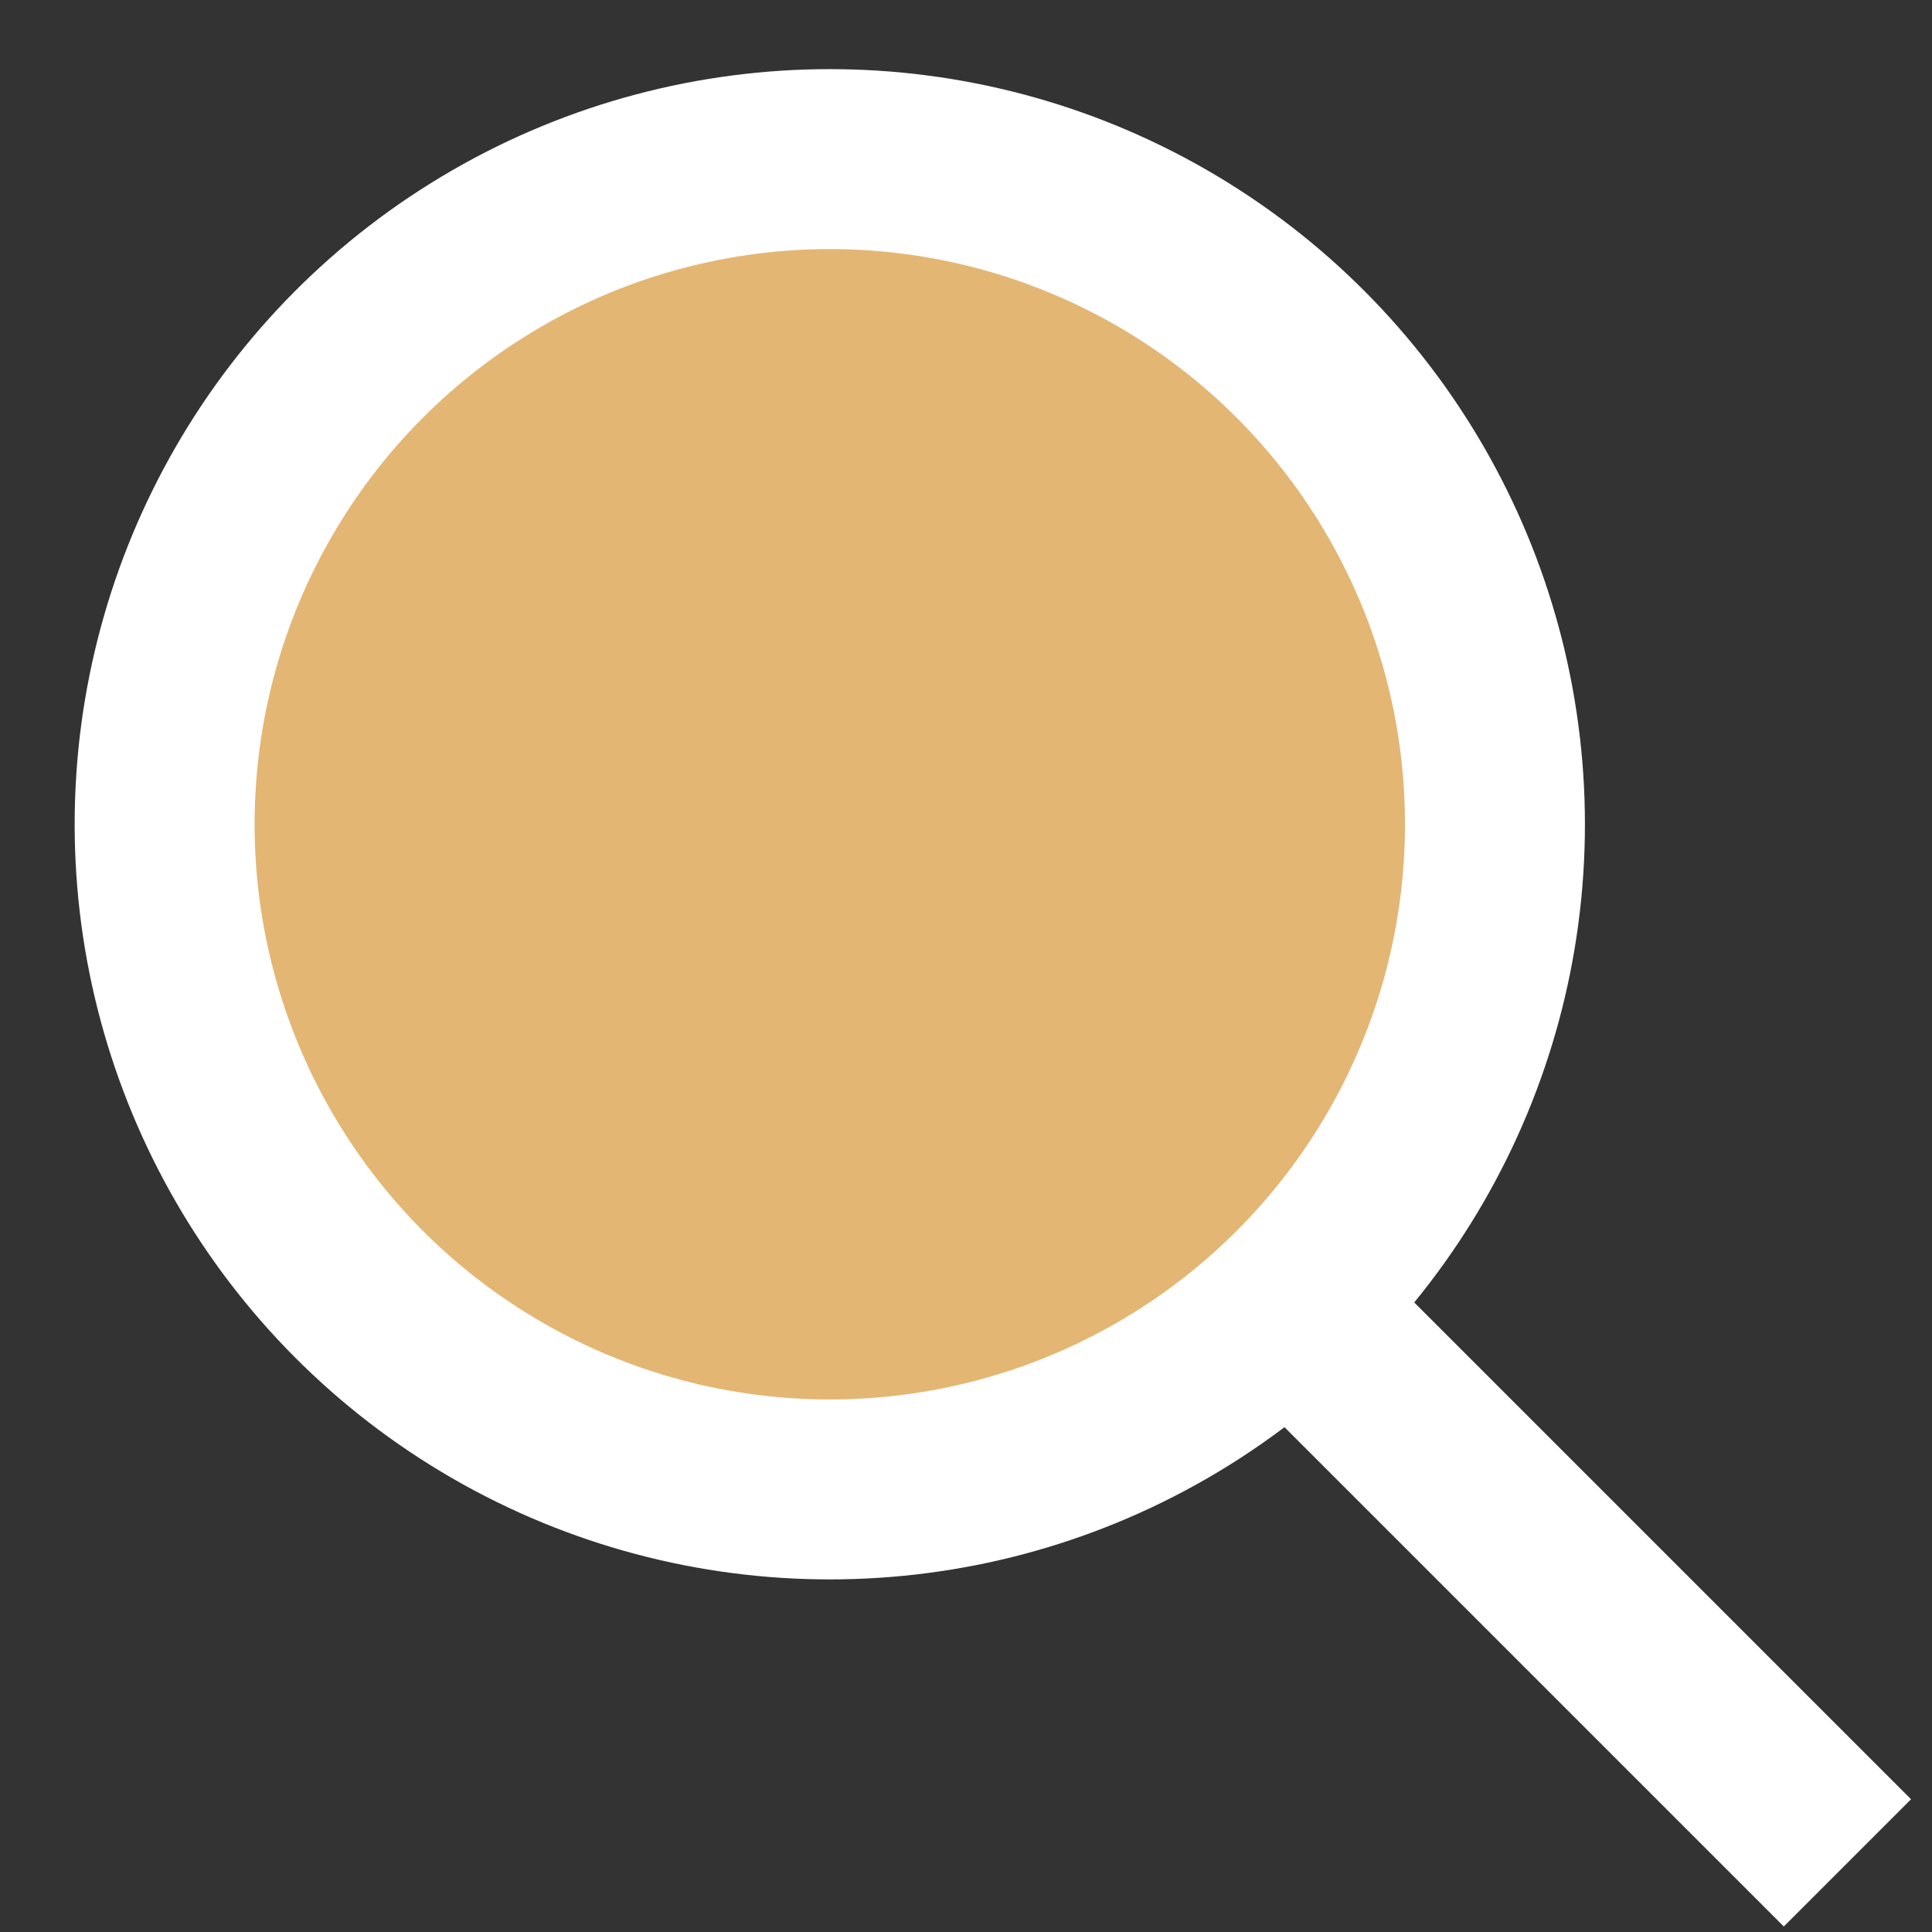 <svg width="14" height="14" viewBox="0 0 14 14" fill="none" xmlns="http://www.w3.org/2000/svg">
<rect x="0" y="0" width="14" height="14" fill="#333333" stroke="none"/>
<circle cx="6.013" cy="5.973" r="4.82" fill="#E3B673" stroke="white" stroke-width="1.304"/>
<path d="M9.664 9.776L13.387 13.499" stroke="white" stroke-width="1.304"/>
</svg>